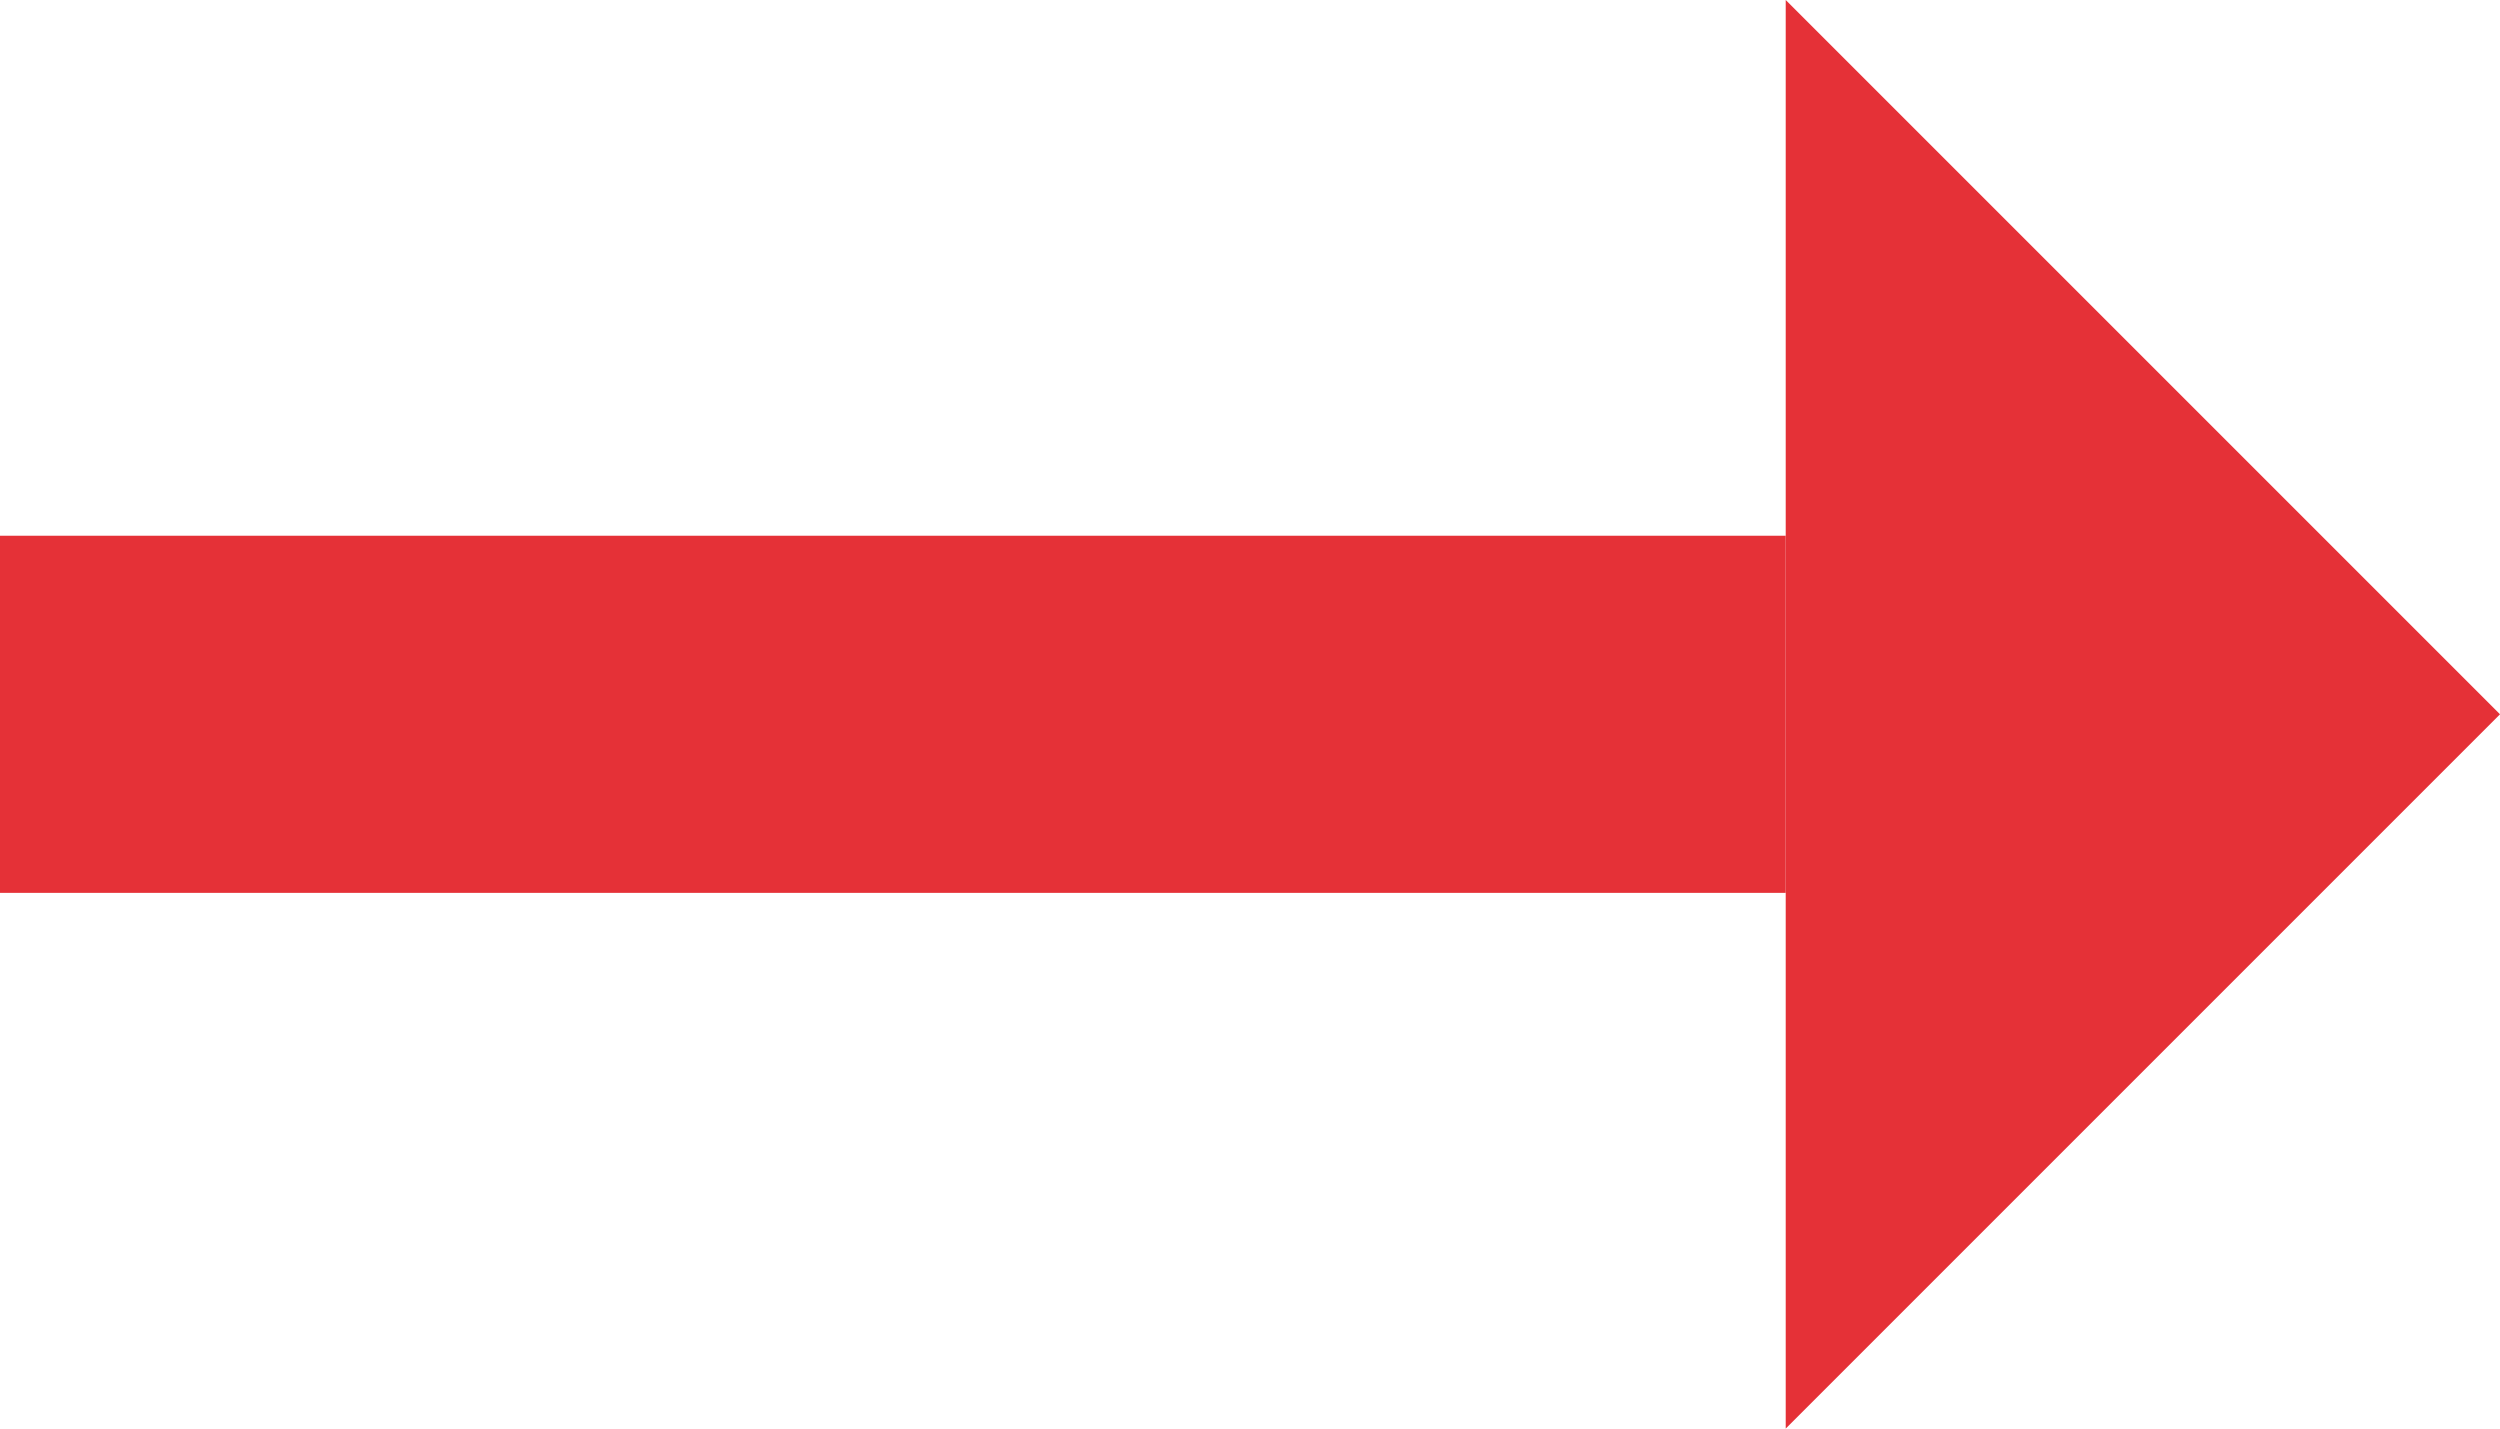<?xml version="1.0" encoding="utf-8"?>
<svg xmlns="http://www.w3.org/2000/svg"
	xmlns:xlink="http://www.w3.org/1999/xlink"
	width="14px" height="8px" viewBox="0 0 14 8">
<path fillRule="evenodd" d="M-0 5C-0 5-0 3-0 3-0 3 10 3 10 3 10 3 10 5 10 5 10 5-0 5-0 5Z" fill="rgb(229,49,55)"/><path fillRule="evenodd" d="M 10-0C 10-0 10 8 10 8 10 8 14 4 14 4 14 4 10-0 10-0Z" fill="rgb(229,49,55)"/></svg>